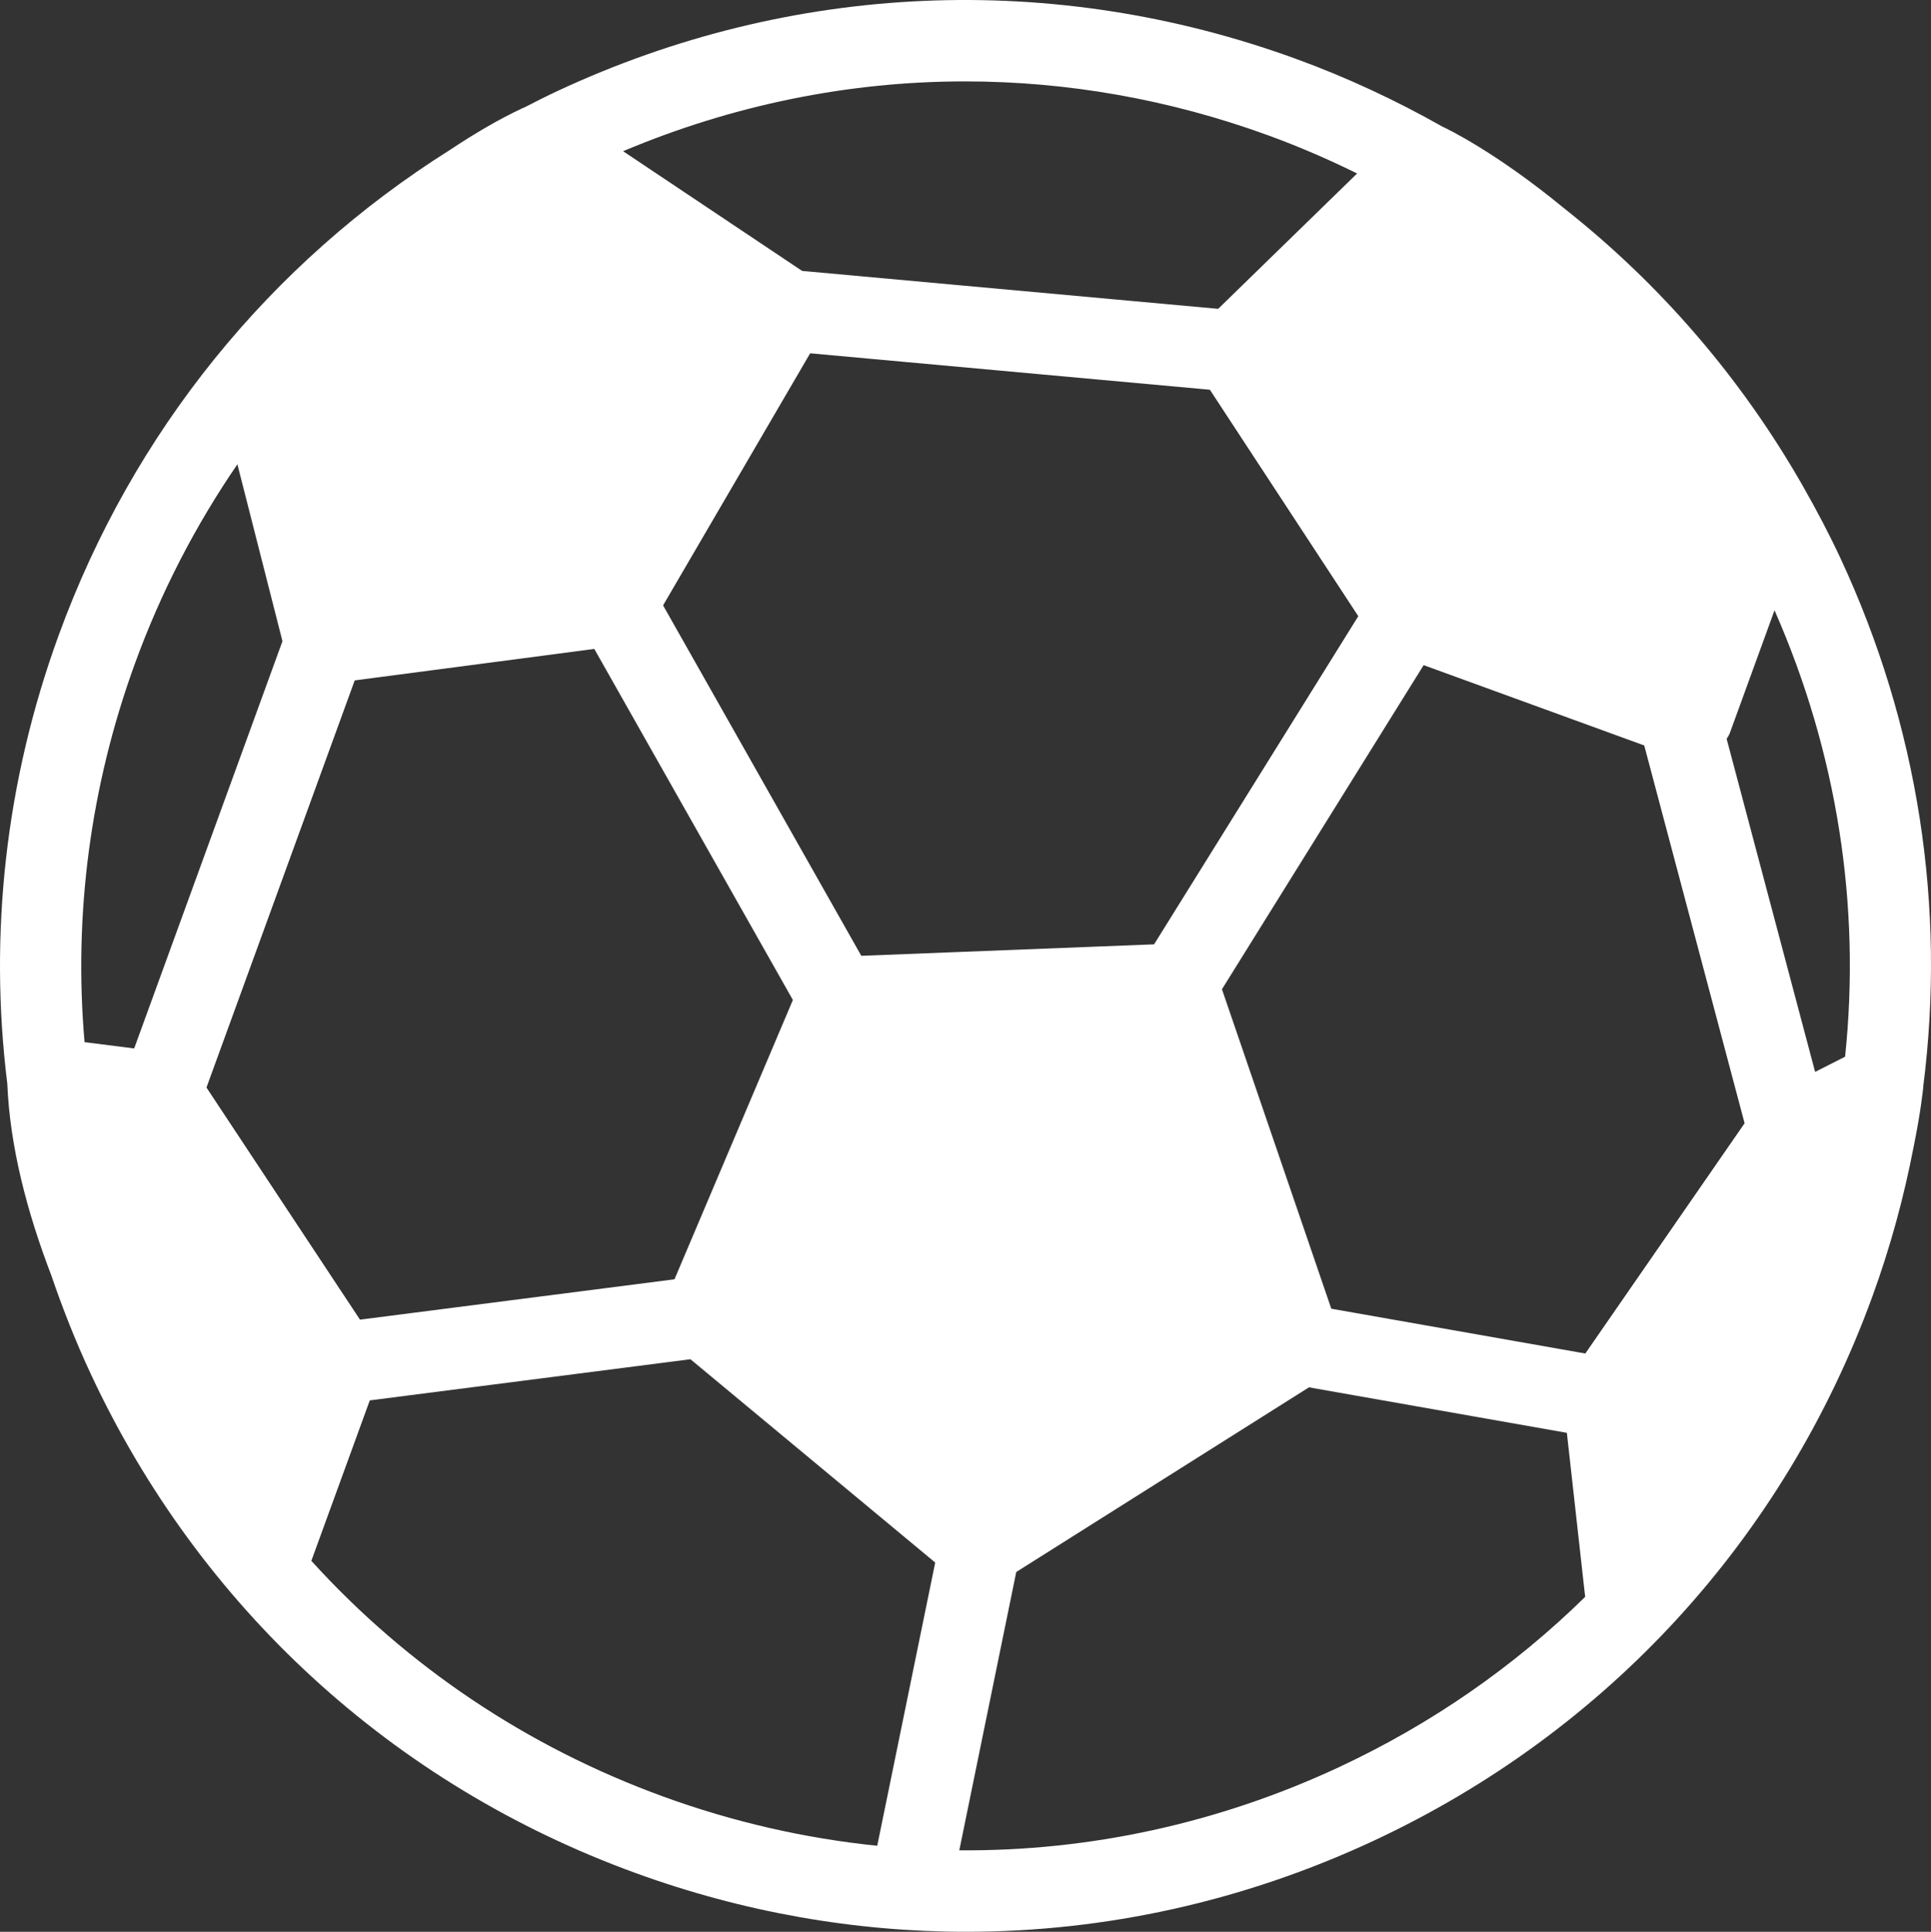 <?xml version="1.0" encoding="UTF-8"?>
<svg id="Ebene_2" data-name="Ebene 2" xmlns="http://www.w3.org/2000/svg" viewBox="0 0 819.74 819.97">
  <rect x="0" y="0" width="819.74" height="819.97" fill="#333333" stroke="none"/>
  <defs>
    <style>
      .cls-1 {
        fill: #fff;
        stroke-width: 0px;
      }
    </style>
  </defs>
  <g id="Ebene_1-2" data-name="Ebene 1">
    <path class="cls-1" d="M816.45,461.14c9.7-75.92-2.05-153.17-35.16-224.23-4.85-10.42-10.19-20.5-15.82-30.38-.03-.04-.04-.09-.06-.13-.03-.04-.05-.08-.08-.13-26.18-45.86-60.51-85.63-101.25-117.78-29.28-24.11-50.03-33.95-51.69-34.72,0,0-.01,0-.02,0-19.76-11.17-40.52-20.89-62.27-28.81C447.26-12.49,335.99-7.67,236.79,38.57c-4.84,2.25-9.57,4.66-14.29,7.09-.14.06-.3.07-.44.14-10.23,4.77-20.66,10.92-30.93,17.76C114.54,111.72,56.32,183.38,24.86,269.78,2.33,331.63-4.78,396.52,3.1,460.01c1.09,26.75,8.46,54.74,18.7,81.39,4.8,14.08,10.31,28.01,16.68,41.68,46.24,99.2,128.33,174.46,231.17,211.9,45.78,16.68,93.22,24.99,140.54,24.99,58.97,0,117.75-12.91,172.79-38.56,99.2-46.23,174.46-128.33,211.9-231.18,7.59-20.84,13.36-42.04,17.48-63.41,3.01-14.78,3.97-24.09,4.1-25.44,0-.08-.02-.16,0-.24ZM152.82,560.15l-65.17-98.53,62.93-172.81,101.71-13.36,84.3,149.01-50.26,118.56-133.5,17.13ZM513.61,165.43l63.01,96.12-86.69,139.29-124.29,4.87-84.15-148.75,62.44-107,169.67,15.47ZM565.15,555.49l-46.41-135.59,85.62-137.57,93.64,34.09,42.61,160.37-67.62,97.73-107.85-19.02ZM783.27,448.53l-12.72,6.46-37.56-141.37c.44-.79.99-1.5,1.32-2.38l19-52.19c26.57,60.38,36.7,125.31,29.96,189.47ZM538.27,57.41c13,4.74,25.61,10.19,37.85,16.22l-58.99,57.46-176.62-16.1-76-50.81c46.6-19.64,95.76-29.63,145.14-29.63,43.3,0,86.74,7.6,128.63,22.87ZM57.3,281.6c11.04-30.31,25.7-58.61,43.48-84.52l19.13,75.09-62.95,172.86-21.06-2.67c-4.69-53.83,2.36-108.48,21.4-160.76ZM281.46,762.54c-58.08-21.15-108.9-55.5-149.29-100.02l24.81-68.1,136.12-17.47,103.91,86.3-24.61,120.22c-30.68-3.14-61.19-10.09-90.93-20.92,0,0,0,0,0,0ZM568.39,750.12c-51.31,23.91-106.16,35.71-161.15,35.28l24.18-118.14,124.26-78.38,109.48,19.31,7.77,69.63c-30.07,29.49-65.24,53.98-104.55,72.3Z"/>
  </g>
</svg>